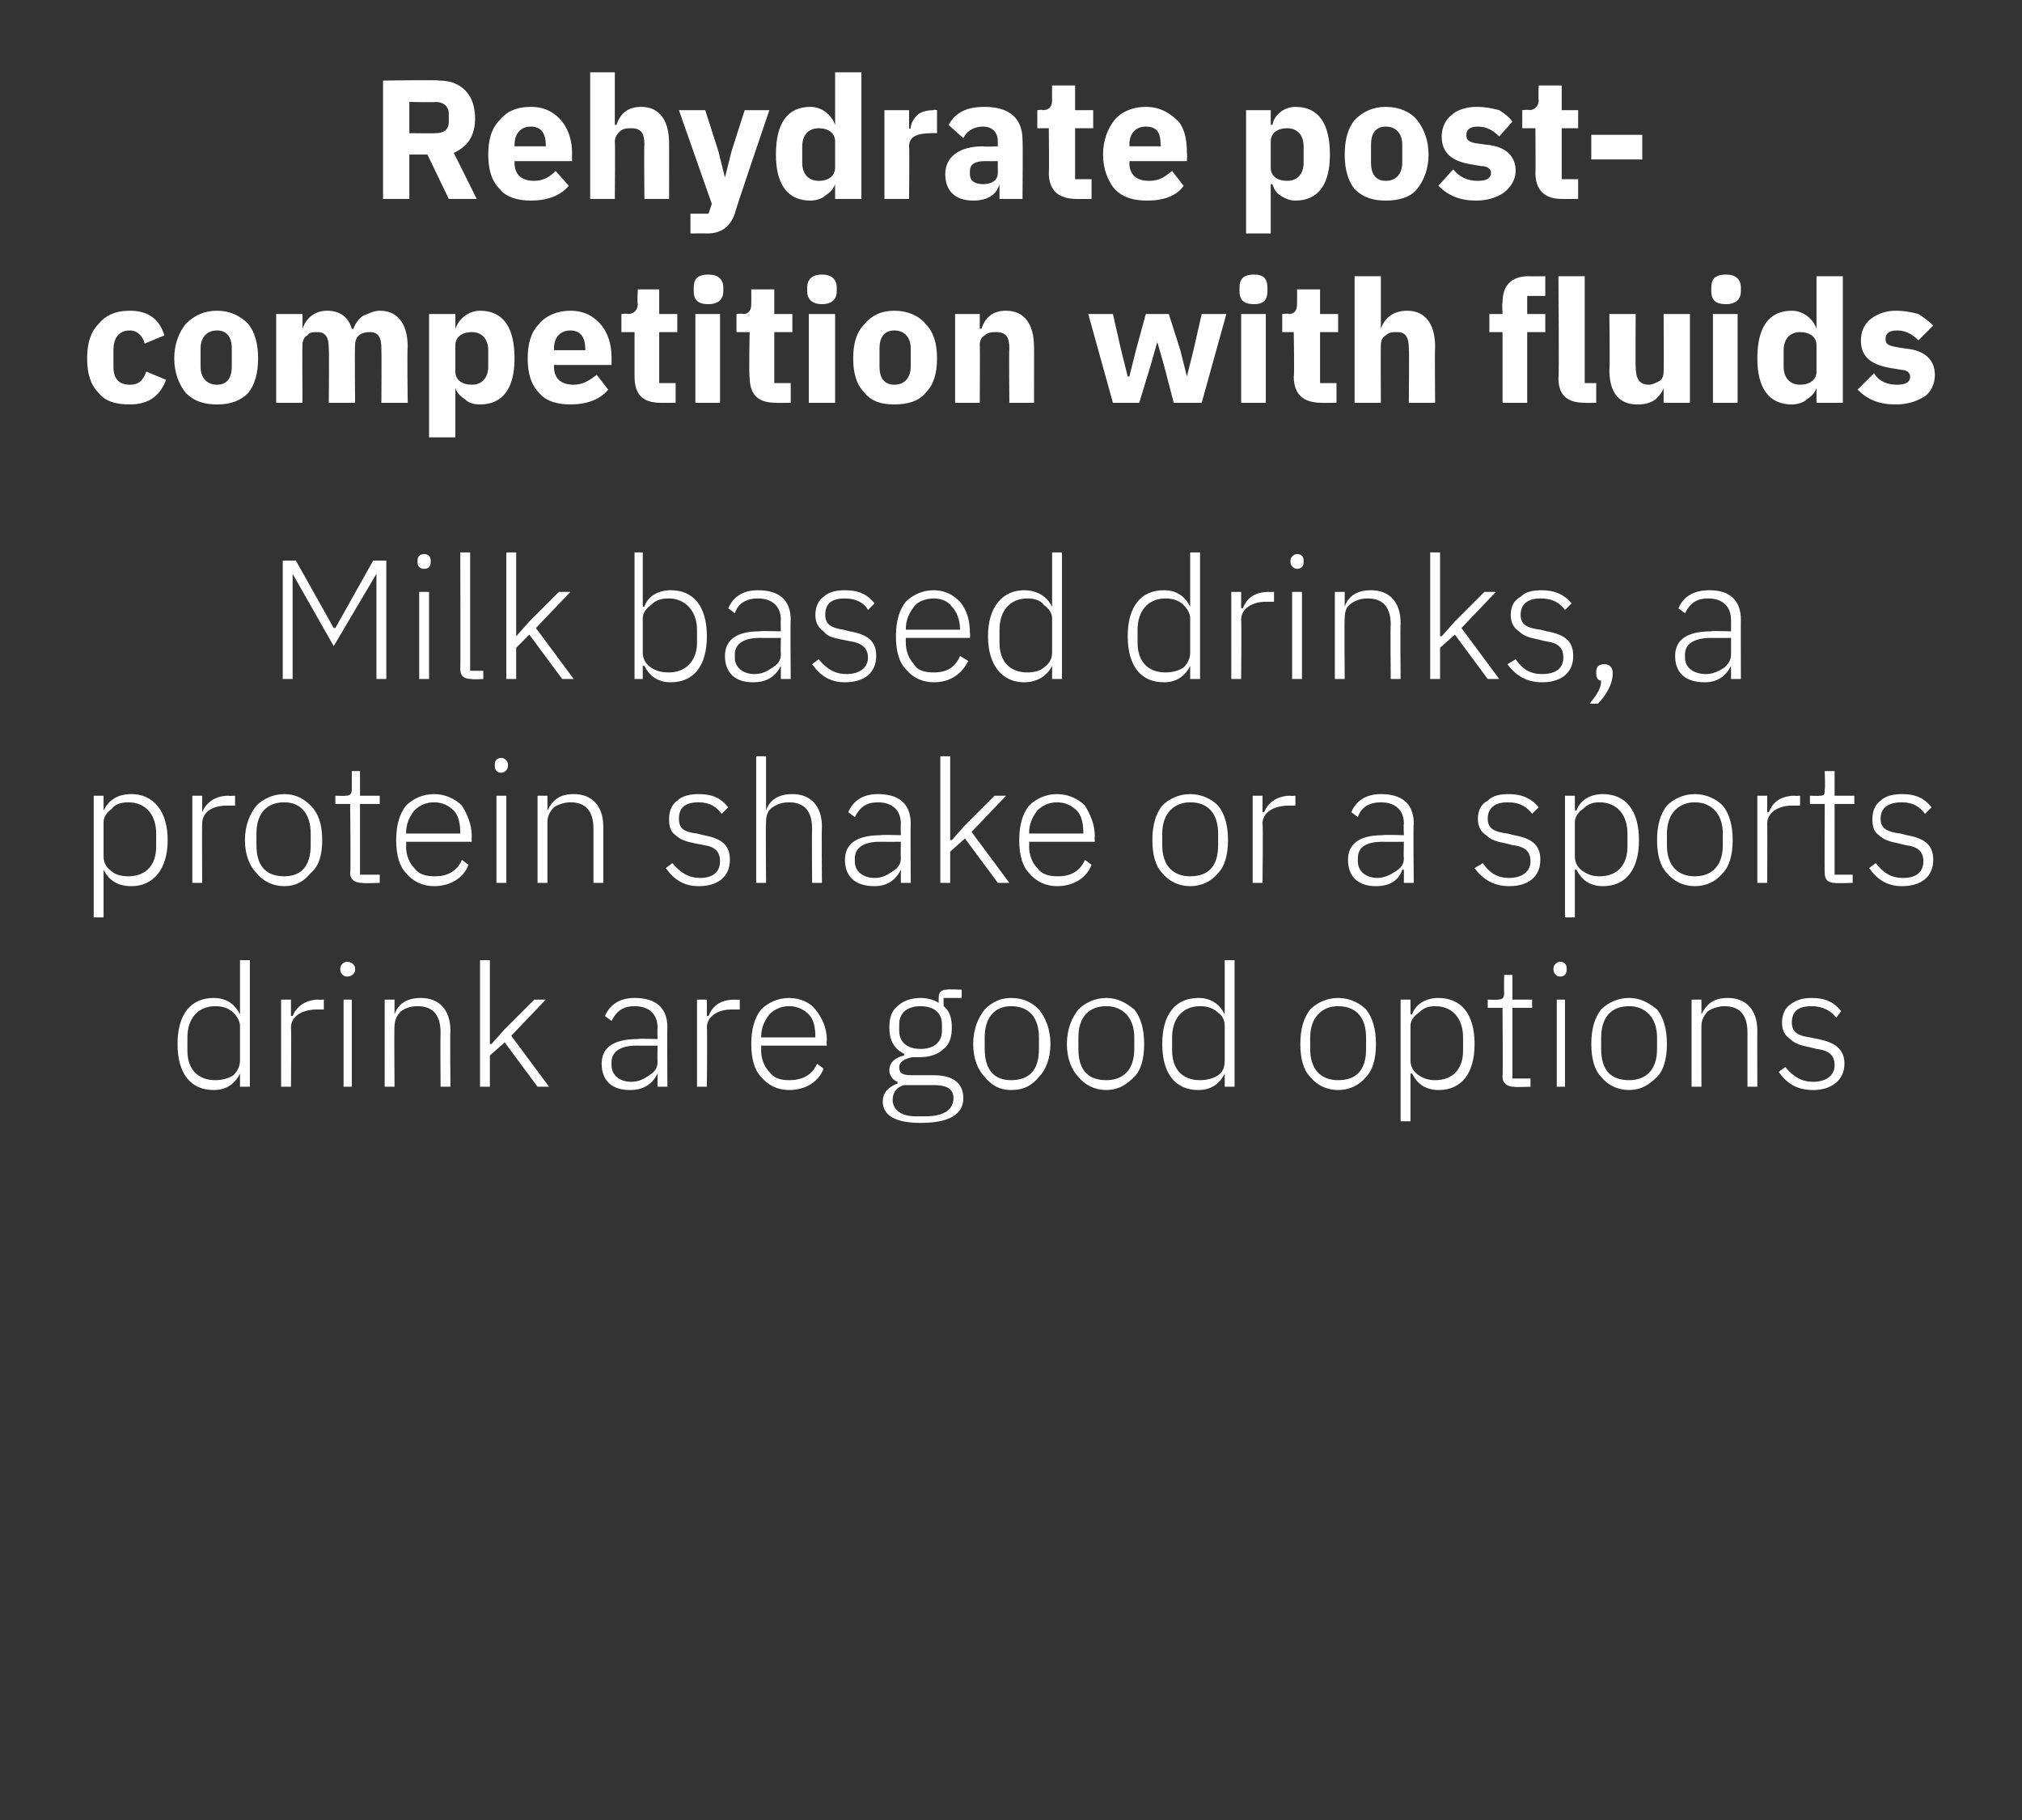 <?xml version="1.0" standalone="no"?><!DOCTYPE svg PUBLIC "-//W3C//DTD SVG 1.1//EN" "http://www.w3.org/Graphics/SVG/1.1/DTD/svg11.dtd"><svg xmlns="http://www.w3.org/2000/svg" version="1.1" width="123px" height="110.7px" viewBox="0 -4 123 110.7" style="top:-4px"><rect x="0" y="-4" width="123" height="110.7" fill="#333333" stroke="none"/>  <desc>Rehydrate post competition with fluids Milk based drinks, a protein shake or a sports drink are good options</desc>  <defs/>  <g id="Polygon132168">    <path d="M 14.6 62.1 L 15.2 62.1 L 15.2 54.4 L 14.6 54.4 L 14.6 57.7 C 14.6 57.7 14.58 57.67 14.6 57.7 C 14.3 57.1 13.8 56.7 13 56.7 C 11.6 56.7 10.8 57.7 10.8 59.5 C 10.8 61.3 11.6 62.3 13 62.3 C 13.8 62.3 14.3 61.9 14.6 61.3 C 14.58 61.29 14.6 61.3 14.6 61.3 L 14.6 62.1 Z M 11.4 59.9 C 11.4 59.9 11.4 59.1 11.4 59.1 C 11.4 58 12 57.2 13.1 57.2 C 13.5 57.2 13.9 57.3 14.2 57.6 C 14.4 57.8 14.6 58.1 14.6 58.4 C 14.6 58.4 14.6 60.5 14.6 60.5 C 14.6 60.9 14.4 61.2 14.2 61.4 C 13.9 61.6 13.5 61.7 13.1 61.7 C 12 61.7 11.4 61 11.4 59.9 Z M 17.7 62.1 C 17.7 62.1 17.73 58.5 17.7 58.5 C 17.7 57.8 18.4 57.4 19.3 57.4 C 19.25 57.4 19.7 57.4 19.7 57.4 L 19.7 56.8 C 19.7 56.8 19.37 56.82 19.4 56.8 C 18.5 56.8 18 57.3 17.8 57.8 C 17.78 57.78 17.7 57.8 17.7 57.8 L 17.7 56.8 L 17.1 56.8 L 17.1 62.1 L 17.7 62.1 Z M 21.6 55 C 21.6 55 21.6 54.9 21.6 54.9 C 21.6 54.7 21.4 54.5 21.1 54.5 C 20.9 54.5 20.7 54.7 20.7 54.9 C 20.7 54.9 20.7 55 20.7 55 C 20.7 55.2 20.9 55.4 21.1 55.4 C 21.4 55.4 21.6 55.2 21.6 55 Z M 20.9 62.1 L 21.4 62.1 L 21.4 56.8 L 20.9 56.8 L 20.9 62.1 Z M 24 62.1 C 24 62.1 23.97 58.4 24 58.4 C 24 58 24.2 57.7 24.4 57.5 C 24.7 57.3 25 57.2 25.4 57.2 C 26.3 57.2 26.8 57.7 26.8 58.8 C 26.78 58.83 26.8 62.1 26.8 62.1 L 27.4 62.1 C 27.4 62.1 27.37 58.72 27.4 58.7 C 27.4 57.4 26.7 56.7 25.6 56.7 C 24.7 56.7 24.2 57.1 24 57.7 C 24 57.66 24 57.7 24 57.7 L 24 56.8 L 23.4 56.8 L 23.4 62.1 L 24 62.1 Z M 29.2 62.1 L 29.8 62.1 L 29.8 60.2 L 30.7 59.4 L 32.7 62.1 L 33.4 62.1 L 31.1 59 L 33.2 56.8 L 32.5 56.8 L 30.7 58.6 L 29.9 59.5 L 29.8 59.5 L 29.8 54.4 L 29.2 54.4 L 29.2 62.1 Z M 40.6 58.5 C 40.57 58.47 40.6 62.1 40.6 62.1 L 40 62.1 L 40 61.3 C 40 61.3 39.96 61.3 40 61.3 C 39.7 61.9 39.2 62.3 38.3 62.3 C 37.2 62.3 36.6 61.7 36.6 60.7 C 36.6 59.8 37.2 59.2 38.8 59.2 C 38.75 59.16 40 59.2 40 59.2 C 40 59.2 39.98 58.54 40 58.5 C 40 57.7 39.5 57.2 38.6 57.2 C 37.9 57.2 37.5 57.5 37.2 58.1 C 37.2 58.1 36.8 57.8 36.8 57.8 C 37.1 57.1 37.7 56.7 38.6 56.7 C 39.9 56.7 40.6 57.3 40.6 58.5 Z M 40 59.6 C 40 59.6 38.73 59.61 38.7 59.6 C 37.7 59.6 37.2 60 37.2 60.6 C 37.2 60.6 37.2 60.8 37.2 60.8 C 37.2 61.4 37.7 61.8 38.4 61.8 C 38.9 61.8 39.2 61.6 39.5 61.4 C 39.8 61.2 40 61 40 60.6 C 39.98 60.59 40 59.6 40 59.6 Z M 43 62.1 C 43 62.1 43.03 58.5 43 58.5 C 43 57.8 43.7 57.4 44.5 57.4 C 44.54 57.4 45 57.4 45 57.4 L 45 56.8 C 45 56.8 44.66 56.82 44.7 56.8 C 43.7 56.8 43.3 57.3 43.1 57.8 C 43.07 57.78 43 57.8 43 57.8 L 43 56.8 L 42.4 56.8 L 42.4 62.1 L 43 62.1 Z M 50.1 61 C 50.1 61 49.7 60.7 49.7 60.7 C 49.4 61.4 48.8 61.7 48 61.7 C 47.5 61.7 47.1 61.6 46.8 61.2 C 46.5 60.9 46.3 60.4 46.3 59.9 C 46.31 59.86 46.3 59.6 46.3 59.6 L 50.3 59.6 C 50.3 59.6 50.25 59.32 50.3 59.3 C 50.3 58.5 50 57.9 49.6 57.4 C 49.3 57 48.7 56.7 48 56.7 C 47.3 56.7 46.7 57 46.3 57.4 C 45.9 57.9 45.7 58.6 45.7 59.5 C 45.7 60.4 45.9 61.1 46.3 61.5 C 46.7 62 47.3 62.3 48 62.3 C 49 62.3 49.8 61.8 50.1 61 Z M 49.2 57.7 C 49.5 58 49.6 58.5 49.6 59.1 C 49.61 59.06 49.6 59.1 49.6 59.1 L 46.3 59.1 C 46.3 59.1 46.31 59.09 46.3 59.1 C 46.3 58.5 46.5 58.1 46.8 57.7 C 47.1 57.4 47.5 57.2 48 57.2 C 48.5 57.2 48.9 57.4 49.2 57.7 Z M 56.8 61.4 C 56.8 61.4 55.5 61.4 55.5 61.4 C 54.9 61.4 54.7 61.3 54.7 60.9 C 54.7 60.6 55 60.4 55.5 60.3 C 55.6 60.3 55.8 60.3 56 60.3 C 56.6 60.3 57.1 60.1 57.4 59.8 C 57.8 59.5 57.9 59 57.9 58.5 C 57.9 58 57.8 57.5 57.4 57.2 C 57.39 57.18 57.4 56.7 57.4 56.7 L 58.5 56.7 L 58.5 56.2 C 58.5 56.2 57.55 56.15 57.6 56.2 C 57.2 56.2 57.1 56.4 57.1 56.7 C 57.1 56.7 57.1 57 57.1 57 C 56.8 56.8 56.4 56.7 56 56.7 C 55.4 56.7 54.9 56.9 54.6 57.2 C 54.2 57.5 54.1 58 54.1 58.5 C 54.1 59.3 54.4 59.8 55 60.1 C 55 60.1 55 60.2 55 60.2 C 54.5 60.3 54.1 60.6 54.1 61.1 C 54.1 61.4 54.3 61.7 54.6 61.8 C 54.6 61.8 54.6 61.9 54.6 61.9 C 54.1 62.1 53.7 62.4 53.7 63 C 53.7 63.8 54.4 64.3 56 64.3 C 57.7 64.3 58.6 63.8 58.6 62.8 C 58.6 61.9 58 61.4 56.8 61.4 Z M 56.3 63.9 C 56.3 63.9 55.7 63.9 55.7 63.9 C 54.7 63.9 54.3 63.4 54.3 62.9 C 54.3 62.4 54.6 62.1 55 62 C 55 62 56.8 62 56.8 62 C 57.7 62 58 62.3 58 62.8 C 58 63.5 57.4 63.9 56.3 63.9 Z M 54.7 58.7 C 54.7 58.7 54.7 58.3 54.7 58.3 C 54.7 57.6 55.2 57.2 56 57.2 C 56.8 57.2 57.3 57.6 57.3 58.3 C 57.3 58.3 57.3 58.7 57.3 58.7 C 57.3 59.4 56.8 59.8 56 59.8 C 55.2 59.8 54.7 59.4 54.7 58.7 Z M 63.2 61.5 C 63.6 61.1 63.9 60.4 63.9 59.5 C 63.9 58.6 63.6 57.9 63.2 57.4 C 62.8 57 62.3 56.7 61.5 56.7 C 60.8 56.7 60.3 57 59.9 57.4 C 59.5 57.9 59.2 58.6 59.2 59.5 C 59.2 60.4 59.5 61.1 59.9 61.5 C 60.3 62 60.8 62.3 61.5 62.3 C 62.3 62.3 62.8 62 63.2 61.5 Z M 59.9 59.8 C 59.9 59.8 59.9 59.1 59.9 59.1 C 59.9 57.9 60.5 57.2 61.5 57.2 C 62.6 57.2 63.2 57.9 63.2 59.1 C 63.2 59.1 63.2 59.8 63.2 59.8 C 63.2 61.1 62.6 61.7 61.5 61.7 C 60.5 61.7 59.9 61.1 59.9 59.8 Z M 69 61.5 C 69.4 61.1 69.6 60.4 69.6 59.5 C 69.6 58.6 69.4 57.9 69 57.4 C 68.5 57 68 56.7 67.3 56.7 C 66.6 56.7 66 57 65.6 57.4 C 65.2 57.9 64.9 58.6 64.9 59.5 C 64.9 60.4 65.2 61.1 65.6 61.5 C 66 62 66.6 62.3 67.3 62.3 C 68 62.3 68.5 62 69 61.5 Z M 65.6 59.8 C 65.6 59.8 65.6 59.1 65.6 59.1 C 65.6 57.9 66.2 57.2 67.3 57.2 C 68.3 57.2 69 57.9 69 59.1 C 69 59.1 69 59.8 69 59.8 C 69 61.1 68.3 61.7 67.3 61.7 C 66.2 61.7 65.6 61.1 65.6 59.8 Z M 74.5 62.1 L 75.1 62.1 L 75.1 54.4 L 74.5 54.4 L 74.5 57.7 C 74.5 57.7 74.51 57.67 74.5 57.7 C 74.2 57.1 73.7 56.7 72.9 56.7 C 71.5 56.7 70.7 57.7 70.7 59.5 C 70.7 61.3 71.5 62.3 72.9 62.3 C 73.7 62.3 74.2 61.9 74.5 61.3 C 74.51 61.29 74.5 61.3 74.5 61.3 L 74.5 62.1 Z M 71.3 59.9 C 71.3 59.9 71.3 59.1 71.3 59.1 C 71.3 58 71.9 57.2 73 57.2 C 73.4 57.2 73.8 57.3 74.1 57.6 C 74.4 57.8 74.5 58.1 74.5 58.4 C 74.5 58.4 74.5 60.5 74.5 60.5 C 74.5 60.9 74.4 61.2 74.1 61.4 C 73.8 61.6 73.4 61.7 73 61.7 C 71.9 61.7 71.3 61 71.3 59.9 Z M 83.1 61.5 C 83.5 61.1 83.7 60.4 83.7 59.5 C 83.7 58.6 83.5 57.9 83.1 57.4 C 82.7 57 82.1 56.7 81.4 56.7 C 80.7 56.7 80.1 57 79.7 57.4 C 79.3 57.9 79.1 58.6 79.1 59.5 C 79.1 60.4 79.3 61.1 79.7 61.5 C 80.1 62 80.7 62.3 81.4 62.3 C 82.1 62.3 82.7 62 83.1 61.5 Z M 79.7 59.8 C 79.7 59.8 79.7 59.1 79.7 59.1 C 79.7 57.9 80.4 57.2 81.4 57.2 C 82.5 57.2 83.1 57.9 83.1 59.1 C 83.1 59.1 83.1 59.8 83.1 59.8 C 83.1 61.1 82.5 61.7 81.4 61.7 C 80.4 61.7 79.7 61.1 79.7 59.8 Z M 85.2 64.2 L 85.8 64.2 L 85.8 61.3 C 85.8 61.3 85.86 61.29 85.9 61.3 C 86.2 61.9 86.7 62.3 87.5 62.3 C 88.9 62.3 89.7 61.3 89.7 59.5 C 89.7 57.7 88.9 56.7 87.5 56.7 C 86.7 56.7 86.1 57.1 85.9 57.7 C 85.86 57.67 85.8 57.7 85.8 57.7 L 85.8 56.8 L 85.2 56.8 L 85.2 64.2 Z M 86.3 61.4 C 86 61.2 85.8 60.9 85.8 60.5 C 85.8 60.5 85.8 58.4 85.8 58.4 C 85.8 58.1 86 57.8 86.3 57.6 C 86.6 57.3 86.9 57.2 87.3 57.2 C 88.4 57.2 89 58 89 59.1 C 89 59.1 89 59.9 89 59.9 C 89 61 88.4 61.7 87.3 61.7 C 86.9 61.7 86.6 61.6 86.3 61.4 Z M 93.1 62.1 L 93.1 61.6 L 92 61.6 L 92 57.3 L 93.2 57.3 L 93.2 56.8 L 92 56.8 L 92 55.3 L 91.5 55.3 C 91.5 55.3 91.48 56.41 91.5 56.4 C 91.5 56.7 91.4 56.8 91.1 56.8 C 91.1 56.82 90.5 56.8 90.5 56.8 L 90.5 57.3 L 91.4 57.3 C 91.4 57.3 91.43 61.49 91.4 61.5 C 91.4 61.9 91.7 62.1 92.1 62.1 C 92.08 62.14 93.1 62.1 93.1 62.1 Z M 95.3 55 C 95.3 55 95.3 54.9 95.3 54.9 C 95.3 54.7 95.2 54.5 94.9 54.5 C 94.7 54.5 94.5 54.7 94.5 54.9 C 94.5 54.9 94.5 55 94.5 55 C 94.5 55.2 94.7 55.4 94.9 55.4 C 95.2 55.4 95.3 55.2 95.3 55 Z M 94.7 62.1 L 95.2 62.1 L 95.2 56.8 L 94.7 56.8 L 94.7 62.1 Z M 100.8 61.5 C 101.2 61.1 101.4 60.4 101.4 59.5 C 101.4 58.6 101.2 57.9 100.8 57.4 C 100.3 57 99.8 56.7 99.1 56.7 C 98.4 56.7 97.8 57 97.4 57.4 C 97 57.9 96.8 58.6 96.8 59.5 C 96.8 60.4 97 61.1 97.4 61.5 C 97.8 62 98.4 62.3 99.1 62.3 C 99.8 62.3 100.3 62 100.8 61.5 Z M 97.4 59.8 C 97.4 59.8 97.4 59.1 97.4 59.1 C 97.4 57.9 98 57.2 99.1 57.2 C 100.1 57.2 100.8 57.9 100.8 59.1 C 100.8 59.1 100.8 59.8 100.8 59.8 C 100.8 61.1 100.1 61.7 99.1 61.7 C 98 61.7 97.4 61.1 97.4 59.8 Z M 103.5 62.1 C 103.5 62.1 103.49 58.4 103.5 58.4 C 103.5 58 103.7 57.7 103.9 57.5 C 104.2 57.3 104.6 57.2 104.9 57.2 C 105.8 57.2 106.3 57.7 106.3 58.8 C 106.3 58.83 106.3 62.1 106.3 62.1 L 106.9 62.1 C 106.9 62.1 106.89 58.72 106.9 58.7 C 106.9 57.4 106.2 56.7 105.1 56.7 C 104.2 56.7 103.8 57.1 103.5 57.7 C 103.52 57.66 103.5 57.7 103.5 57.7 L 103.5 56.8 L 102.9 56.8 L 102.9 62.1 L 103.5 62.1 Z M 112.2 60.7 C 112.2 59.8 111.6 59.4 110.6 59.2 C 110.6 59.2 110.1 59.1 110.1 59.1 C 109.4 59 109 58.8 109 58.2 C 109 57.5 109.4 57.2 110.2 57.2 C 110.9 57.2 111.4 57.5 111.7 57.9 C 111.7 57.9 112 57.5 112 57.5 C 111.6 57 111.1 56.7 110.2 56.7 C 109.7 56.7 109.3 56.8 108.9 57.1 C 108.6 57.3 108.4 57.7 108.4 58.2 C 108.4 58.7 108.6 59 108.9 59.2 C 109.2 59.5 109.6 59.6 110.1 59.7 C 110.1 59.7 110.5 59.8 110.5 59.8 C 111.3 59.9 111.6 60.2 111.6 60.8 C 111.6 61.4 111.1 61.8 110.3 61.8 C 109.6 61.8 109.1 61.5 108.6 60.9 C 108.6 60.9 108.2 61.2 108.2 61.2 C 108.7 61.9 109.3 62.3 110.3 62.3 C 111.4 62.3 112.2 61.7 112.2 60.7 Z " stroke="none" fill="#fff"/>  </g>  <g id="Polygon132167">    <path d="M 5.7 51.8 L 6.3 51.8 L 6.3 48.9 C 6.3 48.9 6.34 48.89 6.3 48.9 C 6.6 49.5 7.1 49.9 8 49.9 C 9.3 49.9 10.2 48.9 10.2 47.1 C 10.2 45.3 9.3 44.3 8 44.3 C 7.1 44.3 6.6 44.7 6.3 45.3 C 6.34 45.27 6.3 45.3 6.3 45.3 L 6.3 44.4 L 5.7 44.4 L 5.7 51.8 Z M 6.8 49 C 6.5 48.8 6.3 48.5 6.3 48.1 C 6.3 48.1 6.3 46 6.3 46 C 6.3 45.7 6.5 45.4 6.8 45.2 C 7 44.9 7.4 44.8 7.8 44.8 C 8.9 44.8 9.5 45.6 9.5 46.7 C 9.5 46.7 9.5 47.5 9.5 47.5 C 9.5 48.6 8.9 49.3 7.8 49.3 C 7.4 49.3 7 49.2 6.8 49 Z M 12.3 49.7 C 12.3 49.7 12.28 46.1 12.3 46.1 C 12.3 45.4 12.9 45 13.8 45 C 13.8 45 14.3 45 14.3 45 L 14.3 44.4 C 14.3 44.4 13.91 44.42 13.9 44.4 C 13 44.4 12.5 44.9 12.3 45.4 C 12.32 45.38 12.3 45.4 12.3 45.4 L 12.3 44.4 L 11.7 44.4 L 11.7 49.7 L 12.3 49.7 Z M 18.9 49.1 C 19.4 48.7 19.6 48 19.6 47.1 C 19.6 46.2 19.4 45.5 18.9 45 C 18.5 44.6 18 44.3 17.3 44.3 C 16.6 44.3 16 44.6 15.6 45 C 15.2 45.5 14.9 46.2 14.9 47.1 C 14.9 48 15.2 48.7 15.6 49.1 C 16 49.6 16.6 49.9 17.3 49.9 C 18 49.9 18.5 49.6 18.9 49.1 Z M 15.6 47.4 C 15.6 47.4 15.6 46.7 15.6 46.7 C 15.6 45.5 16.2 44.8 17.3 44.8 C 18.3 44.8 18.9 45.5 18.9 46.7 C 18.9 46.7 18.9 47.4 18.9 47.4 C 18.9 48.7 18.3 49.3 17.3 49.3 C 16.2 49.3 15.6 48.7 15.6 47.4 Z M 23.1 49.7 L 23.1 49.2 L 21.9 49.2 L 21.9 44.9 L 23.1 44.9 L 23.1 44.4 L 21.9 44.4 L 21.9 42.9 L 21.4 42.9 C 21.4 42.9 21.4 44.01 21.4 44 C 21.4 44.3 21.3 44.4 21 44.4 C 21.03 44.42 20.4 44.4 20.4 44.4 L 20.4 44.9 L 21.3 44.9 C 21.3 44.9 21.35 49.09 21.3 49.1 C 21.3 49.5 21.6 49.7 22 49.7 C 22 49.74 23.1 49.7 23.1 49.7 Z M 28.5 48.6 C 28.5 48.6 28.1 48.3 28.1 48.3 C 27.8 49 27.2 49.3 26.5 49.3 C 25.9 49.3 25.5 49.2 25.2 48.8 C 24.9 48.5 24.7 48 24.7 47.5 C 24.73 47.46 24.7 47.2 24.7 47.2 L 28.7 47.2 C 28.7 47.2 28.67 46.92 28.7 46.9 C 28.7 46.1 28.4 45.5 28.1 45 C 27.7 44.6 27.1 44.3 26.4 44.3 C 25.7 44.3 25.1 44.6 24.7 45 C 24.3 45.5 24.1 46.2 24.1 47.1 C 24.1 48 24.3 48.7 24.7 49.1 C 25.1 49.6 25.7 49.9 26.4 49.9 C 27.4 49.9 28.2 49.4 28.5 48.6 Z M 27.6 45.3 C 27.9 45.6 28 46.1 28 46.7 C 28.02 46.66 28 46.7 28 46.7 L 24.7 46.7 C 24.7 46.7 24.73 46.69 24.7 46.7 C 24.7 46.1 24.9 45.7 25.2 45.3 C 25.5 45 25.9 44.8 26.4 44.8 C 26.9 44.8 27.3 45 27.6 45.3 Z M 30.9 42.6 C 30.9 42.6 30.9 42.5 30.9 42.5 C 30.9 42.3 30.7 42.1 30.5 42.1 C 30.2 42.1 30.1 42.3 30.1 42.5 C 30.1 42.5 30.1 42.6 30.1 42.6 C 30.1 42.8 30.2 43 30.5 43 C 30.7 43 30.9 42.8 30.9 42.6 Z M 30.2 49.7 L 30.8 49.7 L 30.8 44.4 L 30.2 44.4 L 30.2 49.7 Z M 33.3 49.7 C 33.3 49.7 33.3 46 33.3 46 C 33.3 45.6 33.5 45.3 33.7 45.1 C 34 44.9 34.4 44.8 34.7 44.8 C 35.6 44.8 36.1 45.3 36.1 46.4 C 36.1 46.43 36.1 49.7 36.1 49.7 L 36.7 49.7 C 36.7 49.7 36.7 46.32 36.7 46.3 C 36.7 45 36 44.3 34.9 44.3 C 34 44.3 33.6 44.7 33.3 45.3 C 33.33 45.26 33.3 45.3 33.3 45.3 L 33.3 44.4 L 32.7 44.4 L 32.7 49.7 L 33.3 49.7 Z M 44.4 48.3 C 44.4 47.4 43.9 47 42.8 46.8 C 42.8 46.8 42.4 46.7 42.4 46.7 C 41.6 46.6 41.3 46.4 41.3 45.8 C 41.3 45.1 41.7 44.8 42.5 44.8 C 43.2 44.8 43.6 45.1 43.9 45.5 C 43.9 45.5 44.3 45.1 44.3 45.1 C 43.9 44.6 43.4 44.3 42.5 44.3 C 42 44.3 41.5 44.4 41.2 44.7 C 40.9 44.9 40.7 45.3 40.7 45.8 C 40.7 46.3 40.8 46.6 41.1 46.8 C 41.4 47.1 41.8 47.2 42.3 47.3 C 42.3 47.3 42.8 47.4 42.8 47.4 C 43.5 47.5 43.8 47.8 43.8 48.4 C 43.8 49 43.4 49.4 42.6 49.4 C 41.9 49.4 41.4 49.1 40.9 48.5 C 40.9 48.5 40.5 48.8 40.5 48.8 C 41 49.5 41.6 49.9 42.5 49.9 C 43.7 49.9 44.4 49.3 44.4 48.3 Z M 46 49.7 L 46.6 49.7 C 46.6 49.7 46.57 46 46.6 46 C 46.6 45.6 46.7 45.3 47 45.1 C 47.3 44.9 47.6 44.8 48 44.8 C 48.9 44.8 49.4 45.3 49.4 46.4 C 49.38 46.43 49.4 49.7 49.4 49.7 L 50 49.7 C 50 49.7 49.97 46.32 50 46.3 C 50 45 49.3 44.3 48.2 44.3 C 47.3 44.3 46.8 44.7 46.6 45.3 C 46.6 45.26 46.6 45.3 46.6 45.3 L 46.6 42 L 46 42 L 46 49.7 Z M 55.4 46.1 C 55.38 46.07 55.4 49.7 55.4 49.7 L 54.8 49.7 L 54.8 48.9 C 54.8 48.9 54.76 48.9 54.8 48.9 C 54.5 49.5 54 49.9 53.2 49.9 C 52 49.9 51.4 49.3 51.4 48.3 C 51.4 47.4 52 46.8 53.6 46.8 C 53.56 46.76 54.8 46.8 54.8 46.8 C 54.8 46.8 54.78 46.14 54.8 46.1 C 54.8 45.3 54.3 44.8 53.4 44.8 C 52.7 44.8 52.3 45.1 52 45.7 C 52 45.7 51.6 45.4 51.6 45.4 C 51.9 44.7 52.5 44.3 53.4 44.3 C 54.7 44.3 55.4 44.9 55.4 46.1 Z M 54.8 47.2 C 54.8 47.2 53.53 47.21 53.5 47.2 C 52.5 47.2 52 47.6 52 48.2 C 52 48.2 52 48.4 52 48.4 C 52 49 52.5 49.4 53.2 49.4 C 53.7 49.4 54 49.2 54.3 49 C 54.6 48.8 54.8 48.6 54.8 48.2 C 54.78 48.19 54.8 47.2 54.8 47.2 Z M 57.2 49.7 L 57.8 49.7 L 57.8 47.8 L 58.7 47 L 60.7 49.7 L 61.4 49.7 L 59.1 46.6 L 61.2 44.4 L 60.5 44.4 L 58.7 46.2 L 57.9 47.1 L 57.8 47.1 L 57.8 42 L 57.2 42 L 57.2 49.7 Z M 66.4 48.6 C 66.4 48.6 66 48.3 66 48.3 C 65.7 49 65.1 49.3 64.4 49.3 C 63.8 49.3 63.4 49.2 63.1 48.8 C 62.8 48.5 62.6 48 62.6 47.5 C 62.62 47.46 62.6 47.2 62.6 47.2 L 66.6 47.2 C 66.6 47.2 66.57 46.92 66.6 46.9 C 66.6 46.1 66.3 45.5 66 45 C 65.6 44.6 65 44.3 64.3 44.3 C 63.6 44.3 63 44.6 62.6 45 C 62.2 45.5 62 46.2 62 47.1 C 62 48 62.2 48.7 62.6 49.1 C 63 49.6 63.6 49.9 64.3 49.9 C 65.3 49.9 66.1 49.4 66.4 48.6 Z M 65.5 45.3 C 65.8 45.6 65.9 46.1 65.9 46.7 C 65.92 46.66 65.9 46.7 65.9 46.7 L 62.6 46.7 C 62.6 46.7 62.62 46.69 62.6 46.7 C 62.6 46.1 62.8 45.7 63.1 45.3 C 63.4 45 63.8 44.8 64.3 44.8 C 64.8 44.8 65.2 45 65.5 45.3 Z M 74.1 49.1 C 74.5 48.7 74.7 48 74.7 47.1 C 74.7 46.2 74.5 45.5 74.1 45 C 73.7 44.6 73.1 44.3 72.4 44.3 C 71.7 44.3 71.1 44.6 70.7 45 C 70.3 45.5 70.1 46.2 70.1 47.1 C 70.1 48 70.3 48.7 70.7 49.1 C 71.1 49.6 71.7 49.9 72.4 49.9 C 73.1 49.9 73.7 49.6 74.1 49.1 Z M 70.7 47.4 C 70.7 47.4 70.7 46.7 70.7 46.7 C 70.7 45.5 71.4 44.8 72.4 44.8 C 73.5 44.8 74.1 45.5 74.1 46.7 C 74.1 46.7 74.1 47.4 74.1 47.4 C 74.1 48.7 73.5 49.3 72.4 49.3 C 71.4 49.3 70.7 48.7 70.7 47.4 Z M 76.8 49.7 C 76.8 49.7 76.84 46.1 76.8 46.1 C 76.8 45.4 77.5 45 78.4 45 C 78.36 45 78.8 45 78.8 45 L 78.8 44.4 C 78.8 44.4 78.47 44.42 78.5 44.4 C 77.6 44.4 77.1 44.9 76.9 45.4 C 76.88 45.38 76.8 45.4 76.8 45.4 L 76.8 44.4 L 76.2 44.4 L 76.2 49.7 L 76.8 49.7 Z M 86 46.1 C 85.96 46.07 86 49.7 86 49.7 L 85.4 49.7 L 85.4 48.9 C 85.4 48.9 85.35 48.9 85.3 48.9 C 85.1 49.5 84.6 49.9 83.7 49.9 C 82.6 49.9 82 49.3 82 48.3 C 82 47.4 82.6 46.8 84.1 46.8 C 84.14 46.76 85.4 46.8 85.4 46.8 C 85.4 46.8 85.37 46.14 85.4 46.1 C 85.4 45.3 84.9 44.8 84 44.8 C 83.3 44.8 82.8 45.1 82.6 45.7 C 82.6 45.7 82.2 45.4 82.2 45.4 C 82.5 44.7 83.1 44.3 84 44.3 C 85.3 44.3 86 44.9 86 46.1 Z M 85.4 47.2 C 85.4 47.2 84.12 47.21 84.1 47.2 C 83 47.2 82.6 47.6 82.6 48.2 C 82.6 48.2 82.6 48.4 82.6 48.4 C 82.6 49 83.1 49.4 83.8 49.4 C 84.2 49.4 84.6 49.2 84.9 49 C 85.2 48.8 85.4 48.6 85.4 48.2 C 85.37 48.19 85.4 47.2 85.4 47.2 Z M 93.7 48.3 C 93.7 47.4 93.2 47 92.1 46.8 C 92.1 46.8 91.7 46.7 91.7 46.7 C 90.9 46.6 90.5 46.4 90.5 45.8 C 90.5 45.1 91 44.8 91.7 44.8 C 92.5 44.8 92.9 45.1 93.2 45.5 C 93.2 45.5 93.6 45.1 93.6 45.1 C 93.2 44.6 92.6 44.3 91.8 44.3 C 91.2 44.3 90.8 44.4 90.5 44.7 C 90.1 44.9 89.9 45.3 89.9 45.8 C 89.9 46.3 90.1 46.6 90.4 46.8 C 90.7 47.1 91.1 47.2 91.6 47.3 C 91.6 47.3 92 47.4 92 47.4 C 92.8 47.5 93.1 47.8 93.1 48.4 C 93.1 49 92.6 49.4 91.8 49.4 C 91.1 49.4 90.6 49.1 90.2 48.5 C 90.2 48.5 89.7 48.8 89.7 48.8 C 90.2 49.5 90.9 49.9 91.8 49.9 C 93 49.9 93.7 49.3 93.7 48.3 Z M 95.2 51.8 L 95.8 51.8 L 95.8 48.9 C 95.8 48.9 95.86 48.89 95.9 48.9 C 96.2 49.5 96.7 49.9 97.5 49.9 C 98.9 49.9 99.7 48.9 99.7 47.1 C 99.7 45.3 98.9 44.3 97.5 44.3 C 96.7 44.3 96.1 44.7 95.9 45.3 C 95.86 45.27 95.8 45.3 95.8 45.3 L 95.8 44.4 L 95.2 44.4 L 95.2 51.8 Z M 96.3 49 C 96 48.8 95.8 48.5 95.8 48.1 C 95.8 48.1 95.8 46 95.8 46 C 95.8 45.7 96 45.4 96.3 45.2 C 96.6 44.9 96.9 44.8 97.3 44.8 C 98.4 44.8 99 45.6 99 46.7 C 99 46.7 99 47.5 99 47.5 C 99 48.6 98.4 49.3 97.3 49.3 C 96.9 49.3 96.6 49.2 96.3 49 Z M 104.8 49.1 C 105.2 48.7 105.4 48 105.4 47.1 C 105.4 46.2 105.2 45.5 104.8 45 C 104.4 44.6 103.8 44.3 103.1 44.3 C 102.4 44.3 101.8 44.6 101.4 45 C 101 45.5 100.8 46.2 100.8 47.1 C 100.8 48 101 48.7 101.4 49.1 C 101.8 49.6 102.4 49.9 103.1 49.9 C 103.8 49.9 104.4 49.6 104.8 49.1 Z M 101.4 47.4 C 101.4 47.4 101.4 46.7 101.4 46.7 C 101.4 45.5 102.1 44.8 103.1 44.8 C 104.1 44.8 104.8 45.5 104.8 46.7 C 104.8 46.7 104.8 47.4 104.8 47.4 C 104.8 48.7 104.1 49.3 103.1 49.3 C 102.1 49.3 101.4 48.7 101.4 47.4 Z M 107.5 49.7 C 107.5 49.7 107.52 46.1 107.5 46.1 C 107.5 45.4 108.2 45 109 45 C 109.04 45 109.5 45 109.5 45 L 109.5 44.4 C 109.5 44.4 109.15 44.42 109.2 44.4 C 108.2 44.4 107.8 44.9 107.6 45.4 C 107.56 45.38 107.5 45.4 107.5 45.4 L 107.5 44.4 L 106.9 44.4 L 106.9 49.7 L 107.5 49.7 Z M 112.7 49.7 L 112.7 49.2 L 111.6 49.2 L 111.6 44.9 L 112.8 44.9 L 112.8 44.4 L 111.6 44.4 L 111.6 42.9 L 111 42.9 C 111 42.9 111.04 44.01 111 44 C 111 44.3 111 44.4 110.7 44.4 C 110.66 44.42 110.1 44.4 110.1 44.4 L 110.1 44.9 L 111 44.9 C 111 44.9 110.98 49.09 111 49.1 C 111 49.5 111.2 49.7 111.6 49.7 C 111.64 49.74 112.7 49.7 112.7 49.7 Z M 117.6 48.3 C 117.6 47.4 117.1 47 116 46.8 C 116 46.8 115.6 46.7 115.6 46.7 C 114.8 46.6 114.4 46.4 114.4 45.8 C 114.4 45.1 114.9 44.8 115.7 44.8 C 116.4 44.8 116.8 45.1 117.1 45.5 C 117.1 45.5 117.5 45.1 117.5 45.1 C 117.1 44.6 116.6 44.3 115.7 44.3 C 115.2 44.3 114.7 44.4 114.4 44.7 C 114.1 44.9 113.9 45.3 113.9 45.8 C 113.9 46.3 114 46.6 114.3 46.8 C 114.6 47.1 115 47.2 115.5 47.3 C 115.5 47.3 115.9 47.4 115.9 47.4 C 116.7 47.5 117 47.8 117 48.4 C 117 49 116.6 49.4 115.8 49.4 C 115 49.4 114.6 49.1 114.1 48.5 C 114.1 48.5 113.7 48.8 113.7 48.8 C 114.2 49.5 114.8 49.9 115.7 49.9 C 116.9 49.9 117.6 49.3 117.6 48.3 Z " stroke="none" fill="#fff"/>  </g>  <g id="Polygon132166">    <path d="M 22.9 37.3 L 23.5 37.3 L 23.5 30.1 L 22.7 30.1 L 20.4 34.2 L 20.3 34.2 L 18 30.1 L 17.2 30.1 L 17.2 37.3 L 17.8 37.3 L 17.8 30.9 L 17.8 30.9 L 20.3 35.3 L 22.9 30.9 L 22.9 30.9 L 22.9 37.3 Z M 26.2 30.2 C 26.2 30.2 26.2 30.1 26.2 30.1 C 26.2 29.9 26.1 29.7 25.8 29.7 C 25.5 29.7 25.4 29.9 25.4 30.1 C 25.4 30.1 25.4 30.2 25.4 30.2 C 25.4 30.4 25.5 30.6 25.8 30.6 C 26.1 30.6 26.2 30.4 26.2 30.2 Z M 25.5 37.3 L 26.1 37.3 L 26.1 32 L 25.5 32 L 25.5 37.3 Z M 29.4 37.3 L 29.4 36.8 L 28.6 36.8 L 28.6 29.6 L 28 29.6 C 28 29.6 28.02 36.7 28 36.7 C 28 37.1 28.2 37.3 28.7 37.3 C 28.67 37.34 29.4 37.3 29.4 37.3 Z M 30.8 37.3 L 31.4 37.3 L 31.4 35.4 L 32.2 34.6 L 34.2 37.3 L 34.9 37.3 L 32.6 34.2 L 34.7 32 L 34 32 L 32.2 33.8 L 31.4 34.7 L 31.4 34.7 L 31.4 29.6 L 30.8 29.6 L 30.8 37.3 Z M 38.6 37.3 L 39.1 37.3 L 39.1 36.5 C 39.1 36.5 39.18 36.49 39.2 36.5 C 39.5 37.1 40 37.5 40.8 37.5 C 42.2 37.5 43 36.5 43 34.7 C 43 32.9 42.2 31.9 40.8 31.9 C 40 31.9 39.4 32.3 39.2 32.9 C 39.18 32.87 39.1 32.9 39.1 32.9 L 39.1 29.6 L 38.6 29.6 L 38.6 37.3 Z M 39.6 36.6 C 39.3 36.4 39.1 36.1 39.1 35.7 C 39.1 35.7 39.1 33.6 39.1 33.6 C 39.1 33.3 39.3 33 39.6 32.8 C 39.9 32.5 40.2 32.4 40.7 32.4 C 41.7 32.4 42.4 33.2 42.4 34.3 C 42.4 34.3 42.4 35.1 42.4 35.1 C 42.4 36.2 41.7 36.9 40.7 36.9 C 40.2 36.9 39.9 36.8 39.6 36.6 Z M 48.1 33.7 C 48.07 33.67 48.1 37.3 48.1 37.3 L 47.5 37.3 L 47.5 36.5 C 47.5 36.5 47.46 36.5 47.5 36.5 C 47.2 37.1 46.7 37.5 45.8 37.5 C 44.7 37.5 44.1 36.9 44.1 35.9 C 44.1 35 44.7 34.4 46.2 34.4 C 46.25 34.36 47.5 34.4 47.5 34.4 C 47.5 34.4 47.48 33.74 47.5 33.7 C 47.5 32.9 47 32.4 46.1 32.4 C 45.4 32.4 44.9 32.7 44.7 33.3 C 44.7 33.3 44.3 33 44.3 33 C 44.6 32.3 45.2 31.9 46.1 31.9 C 47.4 31.9 48.1 32.5 48.1 33.7 Z M 47.5 34.8 C 47.5 34.8 46.23 34.81 46.2 34.8 C 45.2 34.8 44.7 35.2 44.7 35.8 C 44.7 35.8 44.7 36 44.7 36 C 44.7 36.6 45.2 37 45.9 37 C 46.4 37 46.7 36.8 47 36.6 C 47.3 36.4 47.5 36.2 47.5 35.8 C 47.48 35.79 47.5 34.8 47.5 34.8 Z M 53.3 35.9 C 53.3 35 52.8 34.6 51.7 34.4 C 51.7 34.4 51.3 34.3 51.3 34.3 C 50.6 34.2 50.2 34 50.2 33.4 C 50.2 32.7 50.6 32.4 51.4 32.4 C 52.1 32.4 52.6 32.7 52.8 33.1 C 52.8 33.1 53.2 32.7 53.2 32.7 C 52.8 32.2 52.3 31.9 51.4 31.9 C 50.9 31.9 50.4 32 50.1 32.3 C 49.8 32.5 49.6 32.9 49.6 33.4 C 49.6 33.9 49.8 34.2 50.1 34.4 C 50.3 34.7 50.7 34.8 51.2 34.9 C 51.2 34.9 51.7 35 51.7 35 C 52.4 35.1 52.8 35.4 52.8 36 C 52.8 36.6 52.3 37 51.5 37 C 50.8 37 50.3 36.7 49.8 36.1 C 49.8 36.1 49.4 36.4 49.4 36.4 C 49.9 37.1 50.5 37.5 51.4 37.5 C 52.6 37.5 53.3 36.9 53.3 35.9 Z M 58.9 36.2 C 58.9 36.2 58.4 35.9 58.4 35.9 C 58.1 36.6 57.6 36.9 56.8 36.9 C 56.3 36.9 55.8 36.8 55.6 36.4 C 55.3 36.1 55.1 35.6 55.1 35.1 C 55.09 35.06 55.1 34.8 55.1 34.8 L 59 34.8 C 59 34.8 59.03 34.52 59 34.5 C 59 33.7 58.8 33.1 58.4 32.6 C 58 32.2 57.5 31.9 56.8 31.9 C 56.1 31.9 55.5 32.2 55.1 32.6 C 54.7 33.1 54.5 33.8 54.5 34.7 C 54.5 35.6 54.7 36.3 55.1 36.7 C 55.5 37.2 56.1 37.5 56.8 37.5 C 57.8 37.5 58.5 37 58.9 36.2 Z M 57.9 32.9 C 58.2 33.2 58.4 33.7 58.4 34.3 C 58.39 34.26 58.4 34.3 58.4 34.3 L 55.1 34.3 C 55.1 34.3 55.09 34.29 55.1 34.3 C 55.1 33.7 55.3 33.3 55.6 32.9 C 55.8 32.6 56.3 32.4 56.8 32.4 C 57.3 32.4 57.7 32.6 57.9 32.9 Z M 64 37.3 L 64.6 37.3 L 64.6 29.6 L 64 29.6 L 64 32.9 C 64 32.9 63.95 32.87 64 32.9 C 63.7 32.3 63.1 31.9 62.3 31.9 C 61 31.9 60.1 32.9 60.1 34.7 C 60.1 36.5 61 37.5 62.3 37.5 C 63.1 37.5 63.7 37.1 64 36.5 C 63.95 36.49 64 36.5 64 36.5 L 64 37.3 Z M 60.8 35.1 C 60.8 35.1 60.8 34.3 60.8 34.3 C 60.8 33.2 61.4 32.4 62.5 32.4 C 62.9 32.4 63.3 32.5 63.5 32.8 C 63.8 33 64 33.3 64 33.6 C 64 33.6 64 35.7 64 35.7 C 64 36.1 63.8 36.4 63.5 36.6 C 63.3 36.8 62.9 36.9 62.5 36.9 C 61.4 36.9 60.8 36.2 60.8 35.1 Z M 72.4 37.3 L 73 37.3 L 73 29.6 L 72.4 29.6 L 72.4 32.9 C 72.4 32.9 72.37 32.87 72.4 32.9 C 72.1 32.3 71.6 31.9 70.8 31.9 C 69.4 31.9 68.6 32.9 68.6 34.7 C 68.6 36.5 69.4 37.5 70.8 37.5 C 71.6 37.5 72.1 37.1 72.4 36.5 C 72.37 36.49 72.4 36.5 72.4 36.5 L 72.4 37.3 Z M 69.2 35.1 C 69.2 35.1 69.2 34.3 69.2 34.3 C 69.2 33.2 69.8 32.4 70.9 32.4 C 71.3 32.4 71.7 32.5 72 32.8 C 72.2 33 72.4 33.3 72.4 33.6 C 72.4 33.6 72.4 35.7 72.4 35.7 C 72.4 36.1 72.2 36.4 72 36.6 C 71.7 36.8 71.3 36.9 70.9 36.9 C 69.8 36.9 69.2 36.2 69.2 35.1 Z M 75.5 37.3 C 75.5 37.3 75.53 33.7 75.5 33.7 C 75.5 33 76.2 32.6 77 32.6 C 77.04 32.6 77.5 32.6 77.5 32.6 L 77.5 32 C 77.5 32 77.16 32.02 77.2 32 C 76.2 32 75.8 32.5 75.6 33 C 75.57 32.98 75.5 33 75.5 33 L 75.5 32 L 74.9 32 L 74.9 37.3 L 75.5 37.3 Z M 79.3 30.2 C 79.3 30.2 79.3 30.1 79.3 30.1 C 79.3 29.9 79.2 29.7 78.9 29.7 C 78.7 29.7 78.5 29.9 78.5 30.1 C 78.5 30.1 78.5 30.2 78.5 30.2 C 78.5 30.4 78.7 30.6 78.9 30.6 C 79.2 30.6 79.3 30.4 79.3 30.2 Z M 78.6 37.3 L 79.2 37.3 L 79.2 32 L 78.6 32 L 78.6 37.3 Z M 81.8 37.3 C 81.8 37.3 81.77 33.6 81.8 33.6 C 81.8 33.2 81.9 32.9 82.2 32.7 C 82.5 32.5 82.8 32.4 83.2 32.4 C 84.1 32.4 84.6 32.9 84.6 34 C 84.57 34.03 84.6 37.3 84.6 37.3 L 85.2 37.3 C 85.2 37.3 85.17 33.92 85.2 33.9 C 85.2 32.6 84.5 31.9 83.4 31.9 C 82.5 31.9 82 32.3 81.8 32.9 C 81.8 32.86 81.8 32.9 81.8 32.9 L 81.8 32 L 81.2 32 L 81.2 37.3 L 81.8 37.3 Z M 87 37.3 L 87.6 37.3 L 87.6 35.4 L 88.5 34.6 L 90.5 37.3 L 91.2 37.3 L 88.9 34.2 L 91 32 L 90.3 32 L 88.5 33.8 L 87.7 34.7 L 87.6 34.7 L 87.6 29.6 L 87 29.6 L 87 37.3 Z M 95.7 35.9 C 95.7 35 95.2 34.6 94.1 34.4 C 94.1 34.4 93.7 34.3 93.7 34.3 C 92.9 34.2 92.5 34 92.5 33.4 C 92.5 32.7 93 32.4 93.7 32.4 C 94.5 32.4 94.9 32.7 95.2 33.1 C 95.2 33.1 95.6 32.7 95.6 32.7 C 95.2 32.2 94.6 31.9 93.8 31.9 C 93.2 31.9 92.8 32 92.5 32.3 C 92.1 32.5 91.9 32.9 91.9 33.4 C 91.9 33.9 92.1 34.2 92.4 34.4 C 92.7 34.7 93.1 34.8 93.6 34.9 C 93.6 34.9 94 35 94 35 C 94.8 35.1 95.1 35.4 95.1 36 C 95.1 36.6 94.7 37 93.8 37 C 93.1 37 92.6 36.7 92.2 36.1 C 92.2 36.1 91.7 36.4 91.7 36.4 C 92.2 37.1 92.9 37.5 93.8 37.5 C 95 37.5 95.7 36.9 95.7 35.9 Z M 97.1 36.9 C 97.1 36.9 97.1 37 97.1 37 C 97.1 37.2 97.2 37.4 97.4 37.4 C 97.4 37.9 97.1 38.3 96.7 38.8 C 96.7 38.8 97.2 38.8 97.2 38.8 C 97.7 38.3 98.1 37.6 98.1 37 C 98.1 37 98.1 36.9 98.1 36.9 C 98.1 36.6 97.9 36.4 97.6 36.4 C 97.2 36.4 97.1 36.6 97.1 36.9 Z M 105.9 33.7 C 105.89 33.67 105.9 37.3 105.9 37.3 L 105.3 37.3 L 105.3 36.5 C 105.3 36.5 105.28 36.5 105.3 36.5 C 105 37.1 104.5 37.5 103.7 37.5 C 102.5 37.5 101.9 36.9 101.9 35.9 C 101.9 35 102.5 34.4 104.1 34.4 C 104.07 34.36 105.3 34.4 105.3 34.4 C 105.3 34.4 105.3 33.74 105.3 33.7 C 105.3 32.9 104.8 32.4 103.9 32.4 C 103.2 32.4 102.8 32.7 102.5 33.3 C 102.5 33.3 102.1 33 102.1 33 C 102.4 32.3 103 31.9 104 31.9 C 105.2 31.9 105.9 32.5 105.9 33.7 Z M 105.3 34.8 C 105.3 34.8 104.05 34.81 104.1 34.8 C 103 34.8 102.5 35.2 102.5 35.8 C 102.5 35.8 102.5 36 102.5 36 C 102.5 36.6 103 37 103.8 37 C 104.2 37 104.6 36.8 104.9 36.6 C 105.1 36.4 105.3 36.2 105.3 35.8 C 105.3 35.79 105.3 34.8 105.3 34.8 Z " stroke="none" fill="#fff"/>  </g>  <g id="Polygon132165">    <path d="M 10.1 19.1 C 10.1 19.1 8.9 18.6 8.9 18.6 C 8.7 19.1 8.5 19.4 7.9 19.4 C 7.2 19.4 6.9 19 6.9 18.3 C 6.9 18.3 6.9 17.3 6.9 17.3 C 6.9 16.6 7.2 16.1 7.9 16.1 C 8.4 16.1 8.7 16.5 8.8 16.9 C 8.8 16.9 10 16.4 10 16.4 C 9.7 15.4 9 14.9 7.9 14.9 C 7 14.9 6.4 15.2 6 15.7 C 5.5 16.2 5.3 16.9 5.3 17.8 C 5.3 18.7 5.5 19.4 6 19.9 C 6.4 20.4 7 20.6 7.9 20.6 C 8.9 20.6 9.7 20.2 10.1 19.1 Z M 15.1 19.9 C 15.5 19.4 15.7 18.7 15.7 17.8 C 15.7 16.9 15.5 16.2 15.1 15.7 C 14.6 15.2 14 14.9 13.2 14.9 C 12.4 14.9 11.8 15.2 11.3 15.7 C 10.9 16.2 10.6 16.9 10.6 17.8 C 10.6 18.7 10.9 19.4 11.3 19.9 C 11.8 20.4 12.4 20.6 13.2 20.6 C 14 20.6 14.6 20.4 15.1 19.9 Z M 12.2 18.3 C 12.2 18.3 12.2 17.2 12.2 17.2 C 12.2 16.5 12.6 16.1 13.2 16.1 C 13.8 16.1 14.1 16.5 14.1 17.2 C 14.1 17.2 14.1 18.3 14.1 18.3 C 14.1 19 13.8 19.4 13.2 19.4 C 12.6 19.4 12.2 19 12.2 18.3 Z M 18.4 20.5 C 18.4 20.5 18.38 16.98 18.4 17 C 18.4 16.7 18.5 16.5 18.7 16.4 C 18.8 16.2 19.1 16.2 19.3 16.2 C 19.8 16.2 20 16.5 20 17.2 C 20.03 17.22 20 20.5 20 20.5 L 21.6 20.5 C 21.6 20.5 21.57 16.98 21.6 17 C 21.6 16.4 22 16.2 22.5 16.2 C 23 16.2 23.2 16.5 23.2 17.2 C 23.22 17.22 23.2 20.5 23.2 20.5 L 24.8 20.5 C 24.8 20.5 24.76 17.09 24.8 17.1 C 24.8 15.7 24.2 14.9 23.1 14.9 C 22.7 14.9 22.4 15.1 22.1 15.2 C 21.8 15.4 21.6 15.7 21.5 16 C 21.5 16 21.4 16 21.4 16 C 21.2 15.3 20.7 14.9 19.9 14.9 C 19.1 14.9 18.6 15.4 18.4 16 C 18.44 15.98 18.4 16 18.4 16 L 18.4 15.1 L 16.8 15.1 L 16.8 20.5 L 18.4 20.5 Z M 26.1 22.6 L 27.7 22.6 L 27.7 19.6 C 27.7 19.6 27.73 19.6 27.7 19.6 C 27.8 19.9 28 20.1 28.3 20.3 C 28.5 20.5 28.8 20.6 29.2 20.6 C 30.6 20.6 31.3 19.6 31.3 17.8 C 31.3 15.9 30.6 14.9 29.2 14.9 C 28.5 14.9 27.9 15.4 27.7 16 C 27.73 15.97 27.7 16 27.7 16 L 27.7 15.1 L 26.1 15.1 L 26.1 22.6 Z M 27.7 18.6 C 27.7 18.6 27.7 17 27.7 17 C 27.7 16.5 28.1 16.2 28.7 16.2 C 29.3 16.2 29.7 16.6 29.7 17.3 C 29.7 17.3 29.7 18.3 29.7 18.3 C 29.7 19 29.3 19.4 28.7 19.4 C 28.1 19.4 27.7 19.1 27.7 18.6 Z M 37 19.7 C 37 19.7 36.3 18.8 36.3 18.8 C 35.9 19.1 35.5 19.4 34.9 19.4 C 34.1 19.4 33.7 19 33.7 18.3 C 33.71 18.26 33.7 18.2 33.7 18.2 L 37.2 18.2 C 37.2 18.2 37.21 17.71 37.2 17.7 C 37.2 17 37 16.3 36.6 15.8 C 36.2 15.3 35.6 14.9 34.7 14.9 C 33.9 14.9 33.2 15.2 32.8 15.7 C 32.3 16.2 32.1 16.9 32.1 17.8 C 32.1 18.7 32.3 19.4 32.8 19.9 C 33.2 20.4 33.9 20.6 34.7 20.6 C 35.7 20.6 36.5 20.3 37 19.7 Z M 35.6 17.2 C 35.62 17.17 35.6 17.3 35.6 17.3 L 33.7 17.3 C 33.7 17.3 33.71 17.18 33.7 17.2 C 33.7 16.5 34.1 16.1 34.7 16.1 C 35.3 16.1 35.6 16.5 35.6 17.2 Z M 41.1 20.5 L 41.1 19.3 L 40.1 19.3 L 40.1 16.2 L 41.2 16.2 L 41.2 15.1 L 40.1 15.1 L 40.1 13.6 L 38.8 13.6 C 38.8 13.6 38.75 14.47 38.8 14.5 C 38.8 14.8 38.6 15.1 38.2 15.1 C 38.21 15.05 37.8 15.1 37.8 15.1 L 37.8 16.2 L 38.6 16.2 C 38.6 16.2 38.6 18.92 38.6 18.9 C 38.6 20 39.1 20.5 40.2 20.5 C 40.22 20.51 41.1 20.5 41.1 20.5 Z M 44 13.7 C 44 13.7 44 13.5 44 13.5 C 44 13 43.7 12.7 43.1 12.7 C 42.4 12.7 42.2 13 42.2 13.5 C 42.2 13.5 42.2 13.7 42.2 13.7 C 42.2 14.2 42.4 14.5 43.1 14.5 C 43.7 14.5 44 14.2 44 13.7 Z M 42.3 20.5 L 43.8 20.5 L 43.8 15.1 L 42.3 15.1 L 42.3 20.5 Z M 48.1 20.5 L 48.1 19.3 L 47.1 19.3 L 47.1 16.2 L 48.2 16.2 L 48.2 15.1 L 47.1 15.1 L 47.1 13.6 L 45.7 13.6 C 45.7 13.6 45.71 14.47 45.7 14.5 C 45.7 14.8 45.6 15.1 45.2 15.1 C 45.17 15.05 44.8 15.1 44.8 15.1 L 44.8 16.2 L 45.6 16.2 C 45.6 16.2 45.55 18.92 45.6 18.9 C 45.6 20 46.1 20.5 47.2 20.5 C 47.18 20.51 48.1 20.5 48.1 20.5 Z M 50.9 13.7 C 50.9 13.7 50.9 13.5 50.9 13.5 C 50.9 13 50.6 12.7 50 12.7 C 49.4 12.7 49.1 13 49.1 13.5 C 49.1 13.5 49.1 13.7 49.1 13.7 C 49.1 14.2 49.4 14.5 50 14.5 C 50.6 14.5 50.9 14.2 50.9 13.7 Z M 49.2 20.5 L 50.8 20.5 L 50.8 15.1 L 49.2 15.1 L 49.2 20.5 Z M 56.3 19.9 C 56.8 19.4 57 18.7 57 17.8 C 57 16.9 56.8 16.2 56.3 15.7 C 55.9 15.2 55.2 14.9 54.4 14.9 C 53.6 14.9 53 15.2 52.6 15.7 C 52.1 16.2 51.9 16.9 51.9 17.8 C 51.9 18.7 52.1 19.4 52.6 19.9 C 53 20.4 53.6 20.6 54.4 20.6 C 55.2 20.6 55.9 20.4 56.3 19.9 Z M 53.5 18.3 C 53.5 18.3 53.5 17.2 53.5 17.2 C 53.5 16.5 53.8 16.1 54.4 16.1 C 55 16.1 55.4 16.5 55.4 17.2 C 55.4 17.2 55.4 18.3 55.4 18.3 C 55.4 19 55 19.4 54.4 19.4 C 53.8 19.4 53.5 19 53.5 18.3 Z M 59.6 20.5 C 59.6 20.5 59.62 16.98 59.6 17 C 59.6 16.7 59.7 16.5 59.9 16.4 C 60.1 16.2 60.4 16.2 60.6 16.2 C 61.2 16.2 61.4 16.5 61.4 17.2 C 61.37 17.22 61.4 20.5 61.4 20.5 L 62.9 20.5 C 62.9 20.5 62.91 17.09 62.9 17.1 C 62.9 15.7 62.3 14.9 61.2 14.9 C 60.3 14.9 59.9 15.4 59.7 16 C 59.69 15.98 59.6 16 59.6 16 L 59.6 15.1 L 58.1 15.1 L 58.1 20.5 L 59.6 20.5 Z M 67.7 20.5 L 69.3 20.5 L 70 18.2 L 70.4 16.8 L 70.4 16.8 L 70.8 18.2 L 71.4 20.5 L 73.1 20.5 L 74.6 15.1 L 73.1 15.1 L 72.6 17.3 L 72.2 18.9 L 72.2 18.9 L 71.8 17.3 L 71.1 15.1 L 69.7 15.1 L 69.1 17.3 L 68.7 18.9 L 68.6 18.9 L 68.2 17.3 L 67.7 15.1 L 66.2 15.1 L 67.7 20.5 Z M 77.1 13.7 C 77.1 13.7 77.1 13.5 77.1 13.5 C 77.1 13 76.9 12.7 76.3 12.7 C 75.6 12.7 75.4 13 75.4 13.5 C 75.4 13.5 75.4 13.7 75.4 13.7 C 75.4 14.2 75.6 14.5 76.3 14.5 C 76.9 14.5 77.1 14.2 77.1 13.7 Z M 75.5 20.5 L 77 20.5 L 77 15.1 L 75.5 15.1 L 75.5 20.5 Z M 81.3 20.5 L 81.3 19.3 L 80.3 19.3 L 80.3 16.2 L 81.4 16.2 L 81.4 15.1 L 80.3 15.1 L 80.3 13.6 L 78.9 13.6 C 78.9 13.6 78.91 14.47 78.9 14.5 C 78.9 14.8 78.8 15.1 78.4 15.1 C 78.36 15.05 78 15.1 78 15.1 L 78 16.2 L 78.7 16.2 C 78.7 16.2 78.75 18.92 78.7 18.9 C 78.7 20 79.3 20.5 80.4 20.5 C 80.37 20.51 81.3 20.5 81.3 20.5 Z M 82.4 20.5 L 84 20.5 C 84 20.5 83.98 16.98 84 17 C 84 16.7 84.1 16.5 84.3 16.4 C 84.5 16.2 84.7 16.2 85 16.2 C 85.5 16.2 85.7 16.5 85.7 17.2 C 85.73 17.22 85.7 20.5 85.7 20.5 L 87.3 20.5 C 87.3 20.5 87.27 17.09 87.3 17.1 C 87.3 15.7 86.7 14.9 85.6 14.9 C 84.7 14.9 84.2 15.4 84 16 C 84.04 15.98 84 16 84 16 L 84 12.8 L 82.4 12.8 L 82.4 20.5 Z M 91.4 20.5 L 92.9 20.5 L 92.9 16.2 L 94 16.2 L 94 15.1 L 92.9 15.1 L 92.9 14 L 94 14 L 94 12.8 C 94 12.8 93 12.82 93 12.8 C 91.9 12.8 91.4 13.4 91.4 14.4 C 91.36 14.41 91.4 15.1 91.4 15.1 L 90.6 15.1 L 90.6 16.2 L 91.4 16.2 L 91.4 20.5 Z M 97.1 20.5 L 97.1 19.3 L 96.4 19.3 L 96.4 12.8 L 94.8 12.8 C 94.8 12.8 94.85 19.01 94.8 19 C 94.8 20 95.3 20.5 96.4 20.5 C 96.38 20.51 97.1 20.5 97.1 20.5 Z M 101.2 20.5 L 102.8 20.5 L 102.8 15.1 L 101.2 15.1 C 101.2 15.1 101.22 18.6 101.2 18.6 C 101.2 18.9 101.1 19.1 100.9 19.2 C 100.7 19.3 100.5 19.4 100.3 19.4 C 99.7 19.4 99.5 19 99.5 18.3 C 99.48 18.35 99.5 15.1 99.5 15.1 L 97.9 15.1 C 97.9 15.1 97.94 18.48 97.9 18.5 C 97.9 19.9 98.5 20.6 99.6 20.6 C 100.1 20.6 100.4 20.5 100.7 20.3 C 100.9 20.1 101.1 19.9 101.2 19.6 C 101.17 19.6 101.2 19.6 101.2 19.6 L 101.2 20.5 Z M 105.9 13.7 C 105.9 13.7 105.9 13.5 105.9 13.5 C 105.9 13 105.6 12.7 105 12.7 C 104.3 12.7 104.1 13 104.1 13.5 C 104.1 13.5 104.1 13.7 104.1 13.7 C 104.1 14.2 104.3 14.5 105 14.5 C 105.6 14.5 105.9 14.2 105.9 13.7 Z M 104.2 20.5 L 105.7 20.5 L 105.7 15.1 L 104.2 15.1 L 104.2 20.5 Z M 110.5 20.5 L 112.1 20.5 L 112.1 12.8 L 110.5 12.8 L 110.5 16 C 110.5 16 110.47 15.97 110.5 16 C 110.3 15.4 109.7 14.9 109 14.9 C 107.6 14.9 106.9 15.9 106.9 17.8 C 106.9 19.6 107.6 20.6 109 20.6 C 109.3 20.6 109.7 20.5 109.9 20.3 C 110.2 20.1 110.4 19.9 110.5 19.6 C 110.47 19.6 110.5 19.6 110.5 19.6 L 110.5 20.5 Z M 108.5 18.3 C 108.5 18.3 108.5 17.3 108.5 17.3 C 108.5 16.6 108.9 16.2 109.5 16.2 C 110.1 16.2 110.5 16.5 110.5 17 C 110.5 17 110.5 18.6 110.5 18.6 C 110.5 19.1 110.1 19.4 109.5 19.4 C 108.9 19.4 108.5 19 108.5 18.3 Z M 117.1 20.1 C 117.5 19.8 117.7 19.3 117.7 18.8 C 117.7 17.9 117.1 17.3 115.9 17.2 C 115.9 17.2 115.3 17.1 115.3 17.1 C 114.8 17 114.7 16.9 114.7 16.6 C 114.7 16.3 114.9 16.1 115.4 16.1 C 115.9 16.1 116.3 16.3 116.7 16.7 C 116.7 16.7 117.6 15.8 117.6 15.8 C 117.3 15.5 117 15.3 116.7 15.1 C 116.3 15 115.9 14.9 115.3 14.9 C 114.7 14.9 114.2 15.1 113.8 15.4 C 113.4 15.7 113.2 16.2 113.2 16.7 C 113.2 17.7 113.8 18.2 115.1 18.4 C 115.1 18.4 115.7 18.5 115.7 18.5 C 116 18.5 116.2 18.7 116.2 18.9 C 116.2 19.2 116 19.4 115.4 19.4 C 114.8 19.4 114.3 19.2 114 18.7 C 114 18.7 113 19.7 113 19.7 C 113.6 20.3 114.3 20.6 115.3 20.6 C 116.1 20.6 116.6 20.4 117.1 20.1 Z " stroke="none" fill="#fff"/>  </g>  <g id="Polygon132164">    <path d="M 24.9 5.4 L 26 5.4 L 27.3 8.1 L 29 8.1 C 29 8.1 27.59 5.26 27.6 5.3 C 28.5 4.9 28.9 4.2 28.9 3.2 C 28.9 2.5 28.7 1.9 28.3 1.5 C 27.9 1.1 27.4 0.9 26.7 0.9 C 26.71 0.85 23.3 0.9 23.3 0.9 L 23.3 8.1 L 24.9 8.1 L 24.9 5.4 Z M 24.9 4.1 L 24.9 2.2 C 24.9 2.2 26.52 2.23 26.5 2.2 C 27 2.2 27.3 2.5 27.3 2.9 C 27.3 2.9 27.3 3.4 27.3 3.4 C 27.3 3.9 27 4.1 26.5 4.1 C 26.52 4.12 24.9 4.1 24.9 4.1 Z M 34.6 7.3 C 34.6 7.3 33.8 6.4 33.8 6.4 C 33.5 6.7 33.1 7 32.5 7 C 31.7 7 31.3 6.6 31.3 5.9 C 31.29 5.86 31.3 5.8 31.3 5.8 L 34.8 5.8 C 34.8 5.8 34.79 5.31 34.8 5.3 C 34.8 4.6 34.6 3.9 34.2 3.4 C 33.8 2.9 33.2 2.5 32.3 2.5 C 31.4 2.5 30.8 2.8 30.4 3.3 C 29.9 3.8 29.7 4.5 29.7 5.4 C 29.7 6.3 29.9 7 30.4 7.5 C 30.8 8 31.5 8.2 32.3 8.2 C 33.3 8.2 34.1 7.9 34.6 7.3 Z M 33.2 4.8 C 33.2 4.77 33.2 4.9 33.2 4.9 L 31.3 4.9 C 31.3 4.9 31.29 4.78 31.3 4.8 C 31.3 4.1 31.7 3.7 32.3 3.7 C 32.9 3.7 33.2 4.1 33.2 4.8 Z M 35.9 8.1 L 37.4 8.1 C 37.4 8.1 37.43 4.58 37.4 4.6 C 37.4 4.3 37.6 4.1 37.7 4 C 37.9 3.8 38.2 3.8 38.4 3.8 C 39 3.8 39.2 4.1 39.2 4.8 C 39.17 4.82 39.2 8.1 39.2 8.1 L 40.7 8.1 C 40.7 8.1 40.71 4.69 40.7 4.7 C 40.7 3.3 40.1 2.5 39 2.5 C 38.1 2.5 37.7 3 37.5 3.6 C 37.49 3.58 37.4 3.6 37.4 3.6 L 37.4 0.4 L 35.9 0.4 L 35.9 8.1 Z M 44.5 5.2 L 44.1 6.8 L 44.1 6.8 L 43.7 5.2 L 42.9 2.7 L 41.3 2.7 L 43.3 8.4 L 43.1 9 L 42 9 L 42 10.2 C 42 10.2 43 10.19 43 10.2 C 43.9 10.2 44.4 9.8 44.7 9 C 44.67 8.95 46.8 2.7 46.8 2.7 L 45.3 2.7 L 44.5 5.2 Z M 50.8 8.1 L 52.4 8.1 L 52.4 0.4 L 50.8 0.4 L 50.8 3.6 C 50.8 3.6 50.77 3.57 50.8 3.6 C 50.6 3 50 2.5 49.3 2.5 C 47.9 2.5 47.2 3.5 47.2 5.4 C 47.2 7.2 47.9 8.2 49.3 8.2 C 49.6 8.2 50 8.1 50.2 7.9 C 50.5 7.7 50.7 7.5 50.8 7.2 C 50.77 7.2 50.8 7.2 50.8 7.2 L 50.8 8.1 Z M 48.8 5.9 C 48.8 5.9 48.8 4.9 48.8 4.9 C 48.8 4.2 49.2 3.8 49.8 3.8 C 50.4 3.8 50.8 4.1 50.8 4.6 C 50.8 4.6 50.8 6.2 50.8 6.2 C 50.8 6.7 50.4 7 49.8 7 C 49.2 7 48.8 6.6 48.8 5.9 Z M 55.3 8.1 C 55.3 8.1 55.33 4.92 55.3 4.9 C 55.3 4.3 55.8 4.1 56.7 4.1 C 56.67 4.09 57 4.1 57 4.1 L 57 2.7 C 57 2.7 56.78 2.65 56.8 2.7 C 56.4 2.7 56 2.8 55.8 3 C 55.6 3.2 55.4 3.5 55.4 3.8 C 55.39 3.84 55.3 3.8 55.3 3.8 L 55.3 2.7 L 53.8 2.7 L 53.8 8.1 L 55.3 8.1 Z M 62.2 4.5 C 62.23 4.52 62.2 8.1 62.2 8.1 L 60.8 8.1 L 60.8 7.2 C 60.8 7.2 60.78 7.16 60.8 7.2 C 60.6 7.9 60 8.2 59.2 8.2 C 58.1 8.2 57.5 7.6 57.5 6.6 C 57.5 5.5 58.4 4.9 59.8 4.9 C 59.83 4.94 60.7 4.9 60.7 4.9 C 60.7 4.9 60.69 4.6 60.7 4.6 C 60.7 4.1 60.4 3.7 59.8 3.7 C 59.2 3.7 58.8 4 58.6 4.4 C 58.6 4.4 57.7 3.6 57.7 3.6 C 58.1 2.9 58.7 2.5 59.9 2.5 C 61.4 2.5 62.2 3.2 62.2 4.5 Z M 60.7 5.8 C 60.7 5.8 59.94 5.81 59.9 5.8 C 59.3 5.8 59 6 59 6.4 C 59 6.4 59 6.6 59 6.6 C 59 7 59.3 7.2 59.8 7.2 C 60.3 7.2 60.7 7 60.7 6.5 C 60.69 6.46 60.7 5.8 60.7 5.8 Z M 66.4 8.1 L 66.4 6.9 L 65.4 6.9 L 65.4 3.8 L 66.5 3.8 L 66.5 2.7 L 65.4 2.7 L 65.4 1.2 L 64 1.2 C 64 1.2 63.99 2.07 64 2.1 C 64 2.4 63.9 2.7 63.4 2.7 C 63.45 2.65 63.1 2.7 63.1 2.7 L 63.1 3.8 L 63.8 3.8 C 63.8 3.8 63.83 6.52 63.8 6.5 C 63.8 7.6 64.4 8.1 65.5 8.1 C 65.45 8.11 66.4 8.1 66.4 8.1 Z M 72 7.3 C 72 7.3 71.3 6.4 71.3 6.4 C 70.9 6.7 70.6 7 69.9 7 C 69.1 7 68.7 6.6 68.7 5.9 C 68.73 5.86 68.7 5.8 68.7 5.8 L 72.2 5.8 C 72.2 5.8 72.23 5.31 72.2 5.3 C 72.2 4.6 72.1 3.9 71.7 3.4 C 71.2 2.9 70.6 2.5 69.7 2.5 C 68.9 2.5 68.2 2.8 67.8 3.3 C 67.4 3.8 67.1 4.5 67.1 5.4 C 67.1 6.3 67.4 7 67.8 7.5 C 68.3 8 68.9 8.2 69.8 8.2 C 70.8 8.2 71.6 7.9 72 7.3 Z M 70.6 4.8 C 70.64 4.77 70.6 4.9 70.6 4.9 L 68.7 4.9 C 68.7 4.9 68.73 4.78 68.7 4.8 C 68.7 4.1 69.1 3.7 69.7 3.7 C 70.4 3.7 70.6 4.1 70.6 4.8 Z M 75.8 10.2 L 77.3 10.2 L 77.3 7.2 C 77.3 7.2 77.37 7.2 77.4 7.2 C 77.5 7.5 77.6 7.7 77.9 7.9 C 78.2 8.1 78.5 8.2 78.8 8.2 C 80.2 8.2 80.9 7.2 80.9 5.4 C 80.9 3.5 80.2 2.5 78.8 2.5 C 78.1 2.5 77.5 3 77.4 3.6 C 77.37 3.57 77.3 3.6 77.3 3.6 L 77.3 2.7 L 75.8 2.7 L 75.8 10.2 Z M 77.3 6.2 C 77.3 6.2 77.3 4.6 77.3 4.6 C 77.3 4.1 77.7 3.8 78.3 3.8 C 78.9 3.8 79.3 4.2 79.3 4.9 C 79.3 4.9 79.3 5.9 79.3 5.9 C 79.3 6.6 78.9 7 78.3 7 C 77.7 7 77.3 6.7 77.3 6.2 Z M 86.2 7.5 C 86.6 7 86.9 6.3 86.9 5.4 C 86.9 4.5 86.6 3.8 86.2 3.3 C 85.8 2.8 85.1 2.5 84.3 2.5 C 83.5 2.5 82.9 2.8 82.4 3.3 C 82 3.8 81.8 4.5 81.8 5.4 C 81.8 6.3 82 7 82.4 7.5 C 82.9 8 83.5 8.2 84.3 8.2 C 85.1 8.2 85.8 8 86.2 7.5 Z M 83.4 5.9 C 83.4 5.9 83.4 4.8 83.4 4.8 C 83.4 4.1 83.7 3.7 84.3 3.7 C 84.9 3.7 85.3 4.1 85.3 4.8 C 85.3 4.8 85.3 5.9 85.3 5.9 C 85.3 6.6 84.9 7 84.3 7 C 83.7 7 83.4 6.6 83.4 5.9 Z M 91.5 7.7 C 91.9 7.4 92.2 6.9 92.2 6.4 C 92.2 5.5 91.6 4.9 90.4 4.8 C 90.4 4.8 89.7 4.7 89.7 4.7 C 89.3 4.6 89.2 4.5 89.2 4.2 C 89.2 3.9 89.4 3.7 89.9 3.7 C 90.4 3.7 90.8 3.9 91.2 4.3 C 91.2 4.3 92 3.4 92 3.4 C 91.8 3.1 91.5 2.9 91.2 2.7 C 90.8 2.6 90.4 2.5 89.8 2.5 C 89.2 2.5 88.6 2.7 88.3 3 C 87.9 3.3 87.7 3.8 87.7 4.3 C 87.7 5.3 88.3 5.8 89.5 6 C 89.5 6 90.1 6.1 90.1 6.1 C 90.5 6.1 90.7 6.3 90.7 6.5 C 90.7 6.8 90.5 7 89.9 7 C 89.3 7 88.8 6.8 88.4 6.3 C 88.4 6.3 87.5 7.3 87.5 7.3 C 88.1 7.9 88.8 8.2 89.8 8.2 C 90.5 8.2 91.1 8 91.5 7.7 Z M 96 8.1 L 96 6.9 L 95 6.9 L 95 3.8 L 96 3.8 L 96 2.7 L 95 2.7 L 95 1.2 L 93.6 1.2 C 93.6 1.2 93.57 2.07 93.6 2.1 C 93.6 2.4 93.4 2.7 93 2.7 C 93.03 2.65 92.6 2.7 92.6 2.7 L 92.6 3.8 L 93.4 3.8 C 93.4 3.8 93.42 6.52 93.4 6.5 C 93.4 7.6 94 8.1 95 8.1 C 95.04 8.11 96 8.1 96 8.1 Z M 99.9 5.7 L 99.9 4.2 L 96.8 4.2 L 96.8 5.7 L 99.9 5.7 Z " stroke="none" fill="#fff"/>  </g></svg>